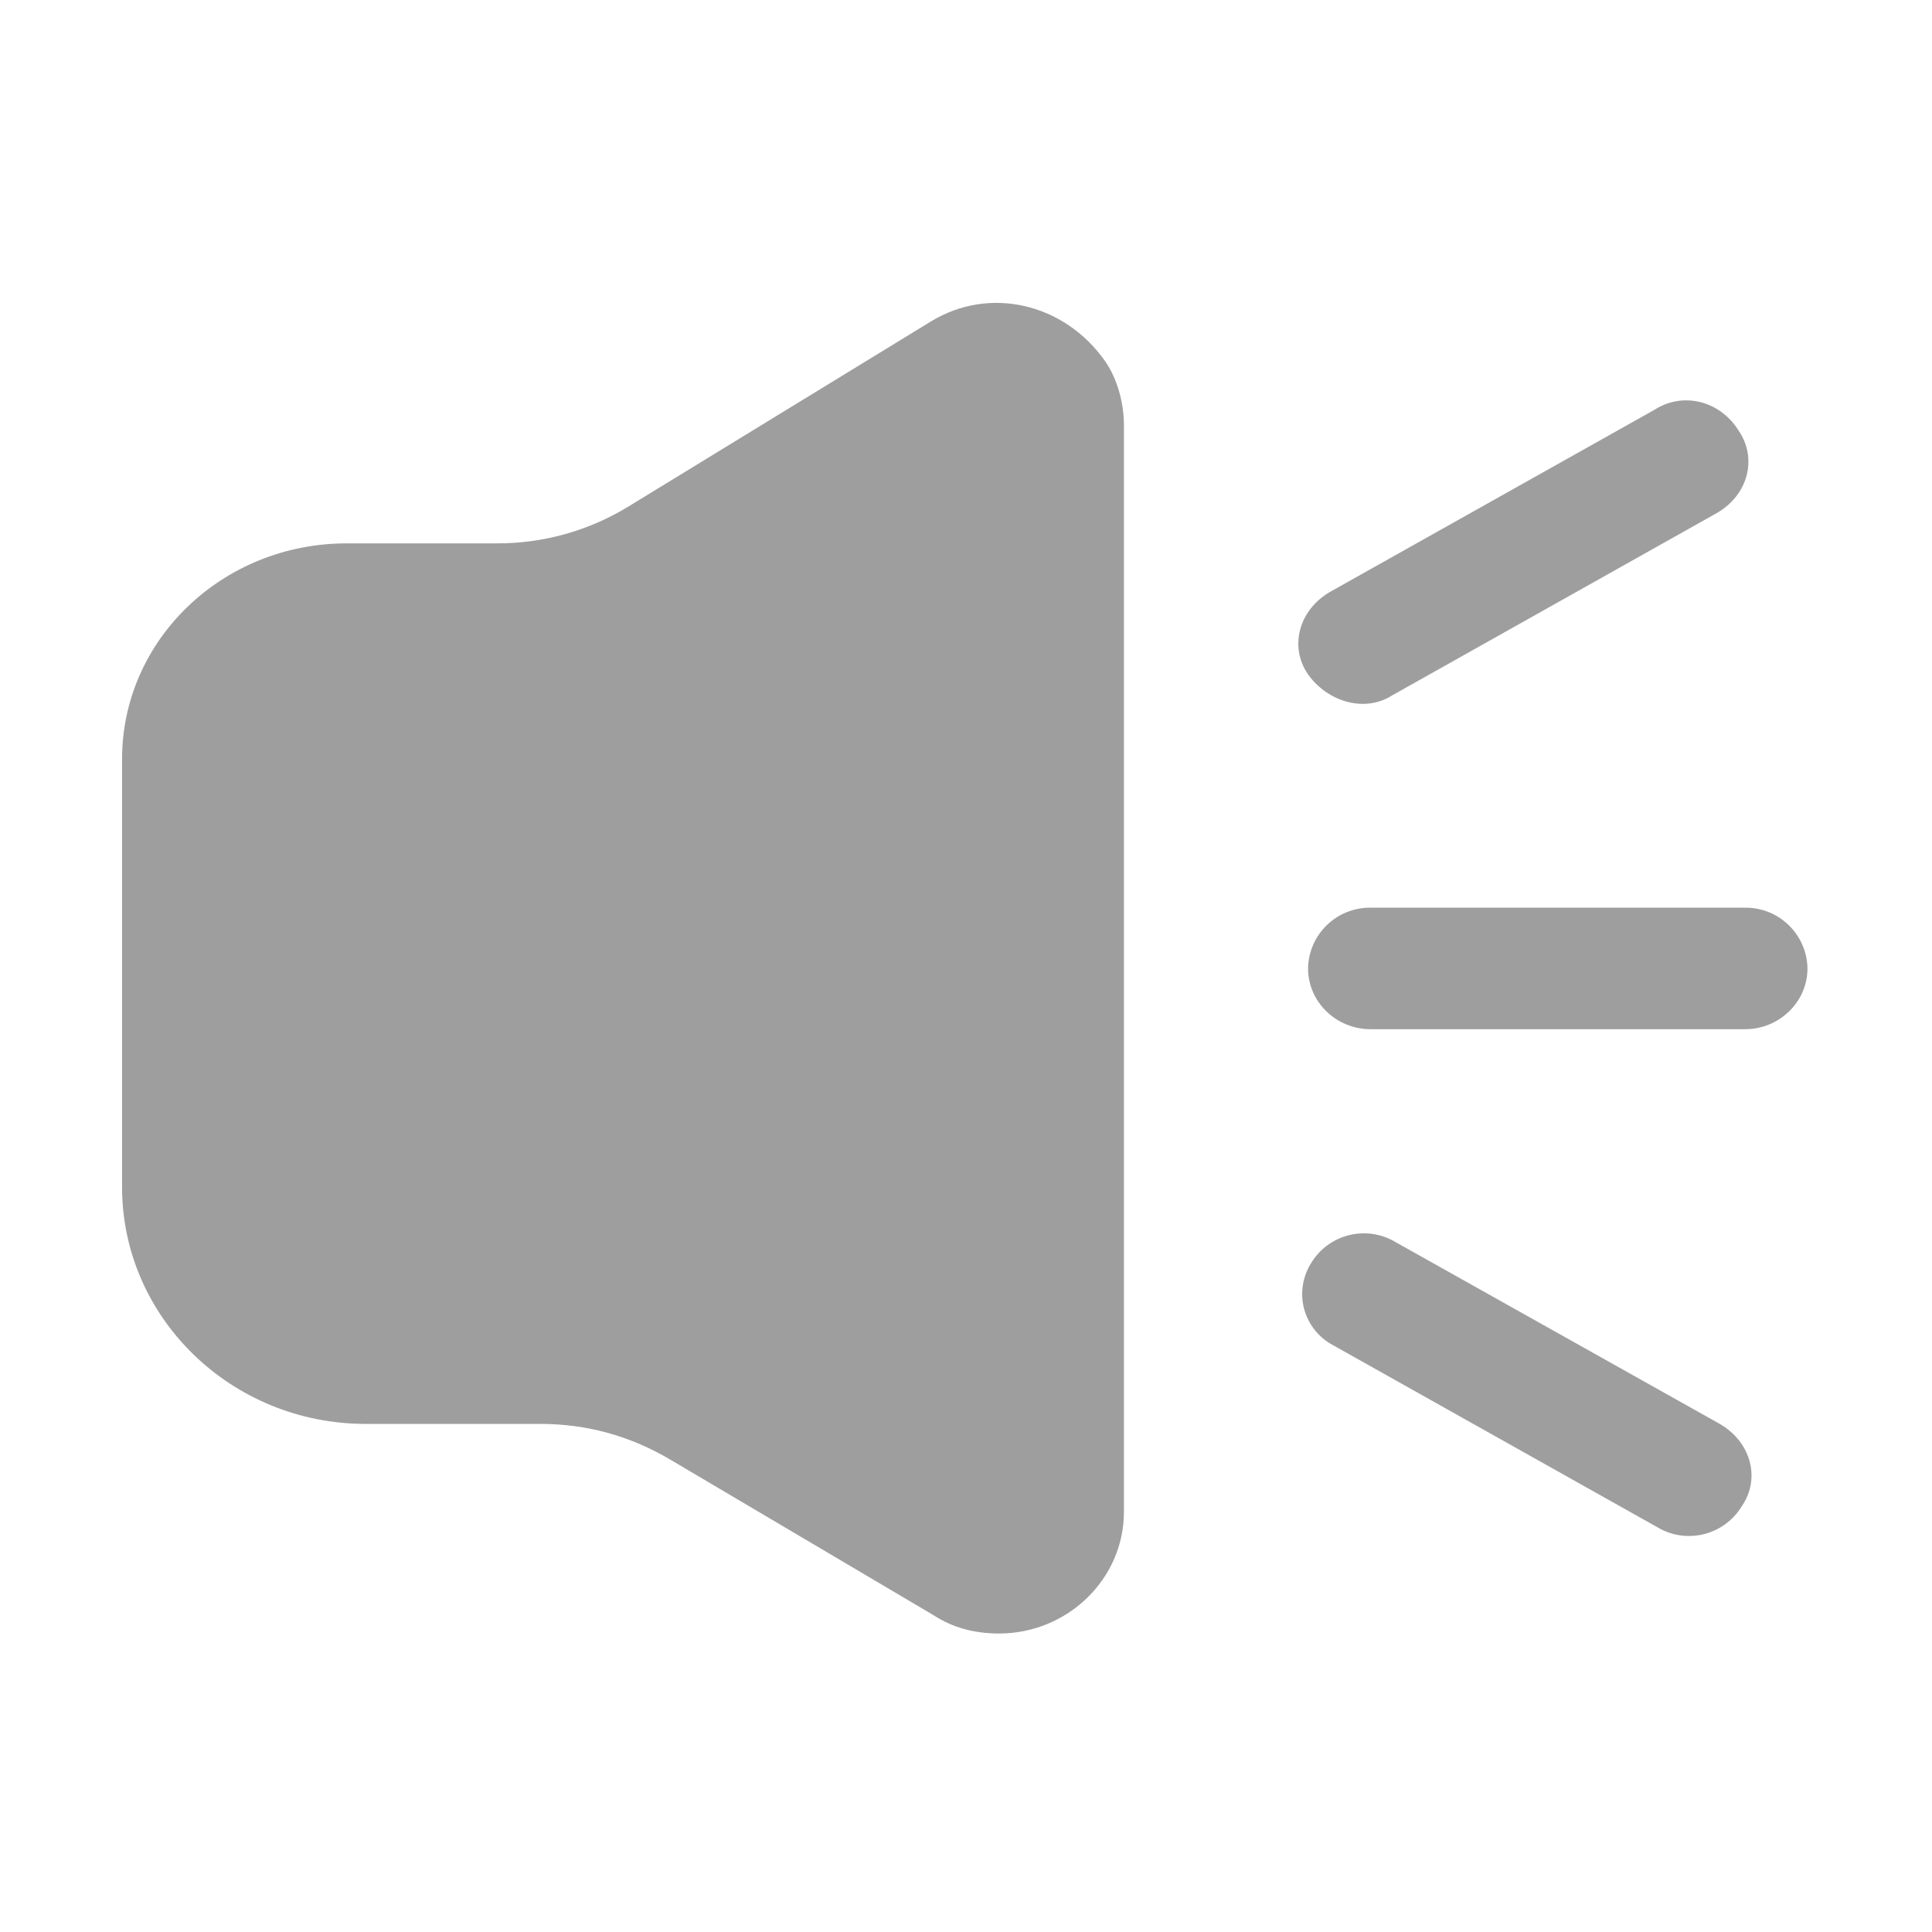<svg width="1024" height="1024" xmlns="http://www.w3.org/2000/svg" p-id="5071" version="1.1" class="icon" t="1729316724621">

 <g>
  <title>Layer 1</title>
  <path fill="#9e9e9e" id="svg_1" p-id="5072" d="m493.2,170.5l-160.5,98.2c-20.9,12.7 -45,19.4 -69.5,19.3l-79.4,0c-66.2,0 -119.1,51.5 -119.1,114.2l0,227c0,69.2 57.9,125.5 129.1,125.5l92.6,0c24.8,0 47.9,6.4 69.5,19.3l138.9,82.1c10,6.5 21.5,9.7 34.7,9.7c36.4,0 66.2,-29 66.2,-64.4l0,-576.2c0,-11.2 -3.3,-24.2 -10,-33.8c-21.4,-30.5 -61.1,-40.2 -92.5,-20.9zm431.7,310.6l-198.5,0c-18,-0.2 -32.8,14.2 -33.1,32.2c0,17.7 14.9,32.2 33.1,32.2l198.5,0c18.2,0 33.1,-14.5 33.1,-32.2c-0.3,-18 -15.1,-32.4 -33.1,-32.2zm-13.2,273.7l-172.1,-96.5c-15.4,-9.2 -35.4,-4.2 -44.7,11.2c-4.5,7.2 -5.9,16 -3.7,24.2s7.7,15.2 15.2,19.2l172.1,96.6c15.4,9.2 35.4,4.2 44.7,-11.2c10,-14.5 5,-33.8 -11.5,-43.5zm-173.7,-386.3l172,-96.6c16.6,-9.6 21.5,-28.9 11.6,-43.5c-9.9,-16.1 -29.7,-20.9 -44.7,-11.2l-172.1,96.6c-16.5,9.7 -21.5,29 -11.6,43.5c10.1,14.4 29.9,20.8 44.8,11.2z"/>
 </g>
</svg>